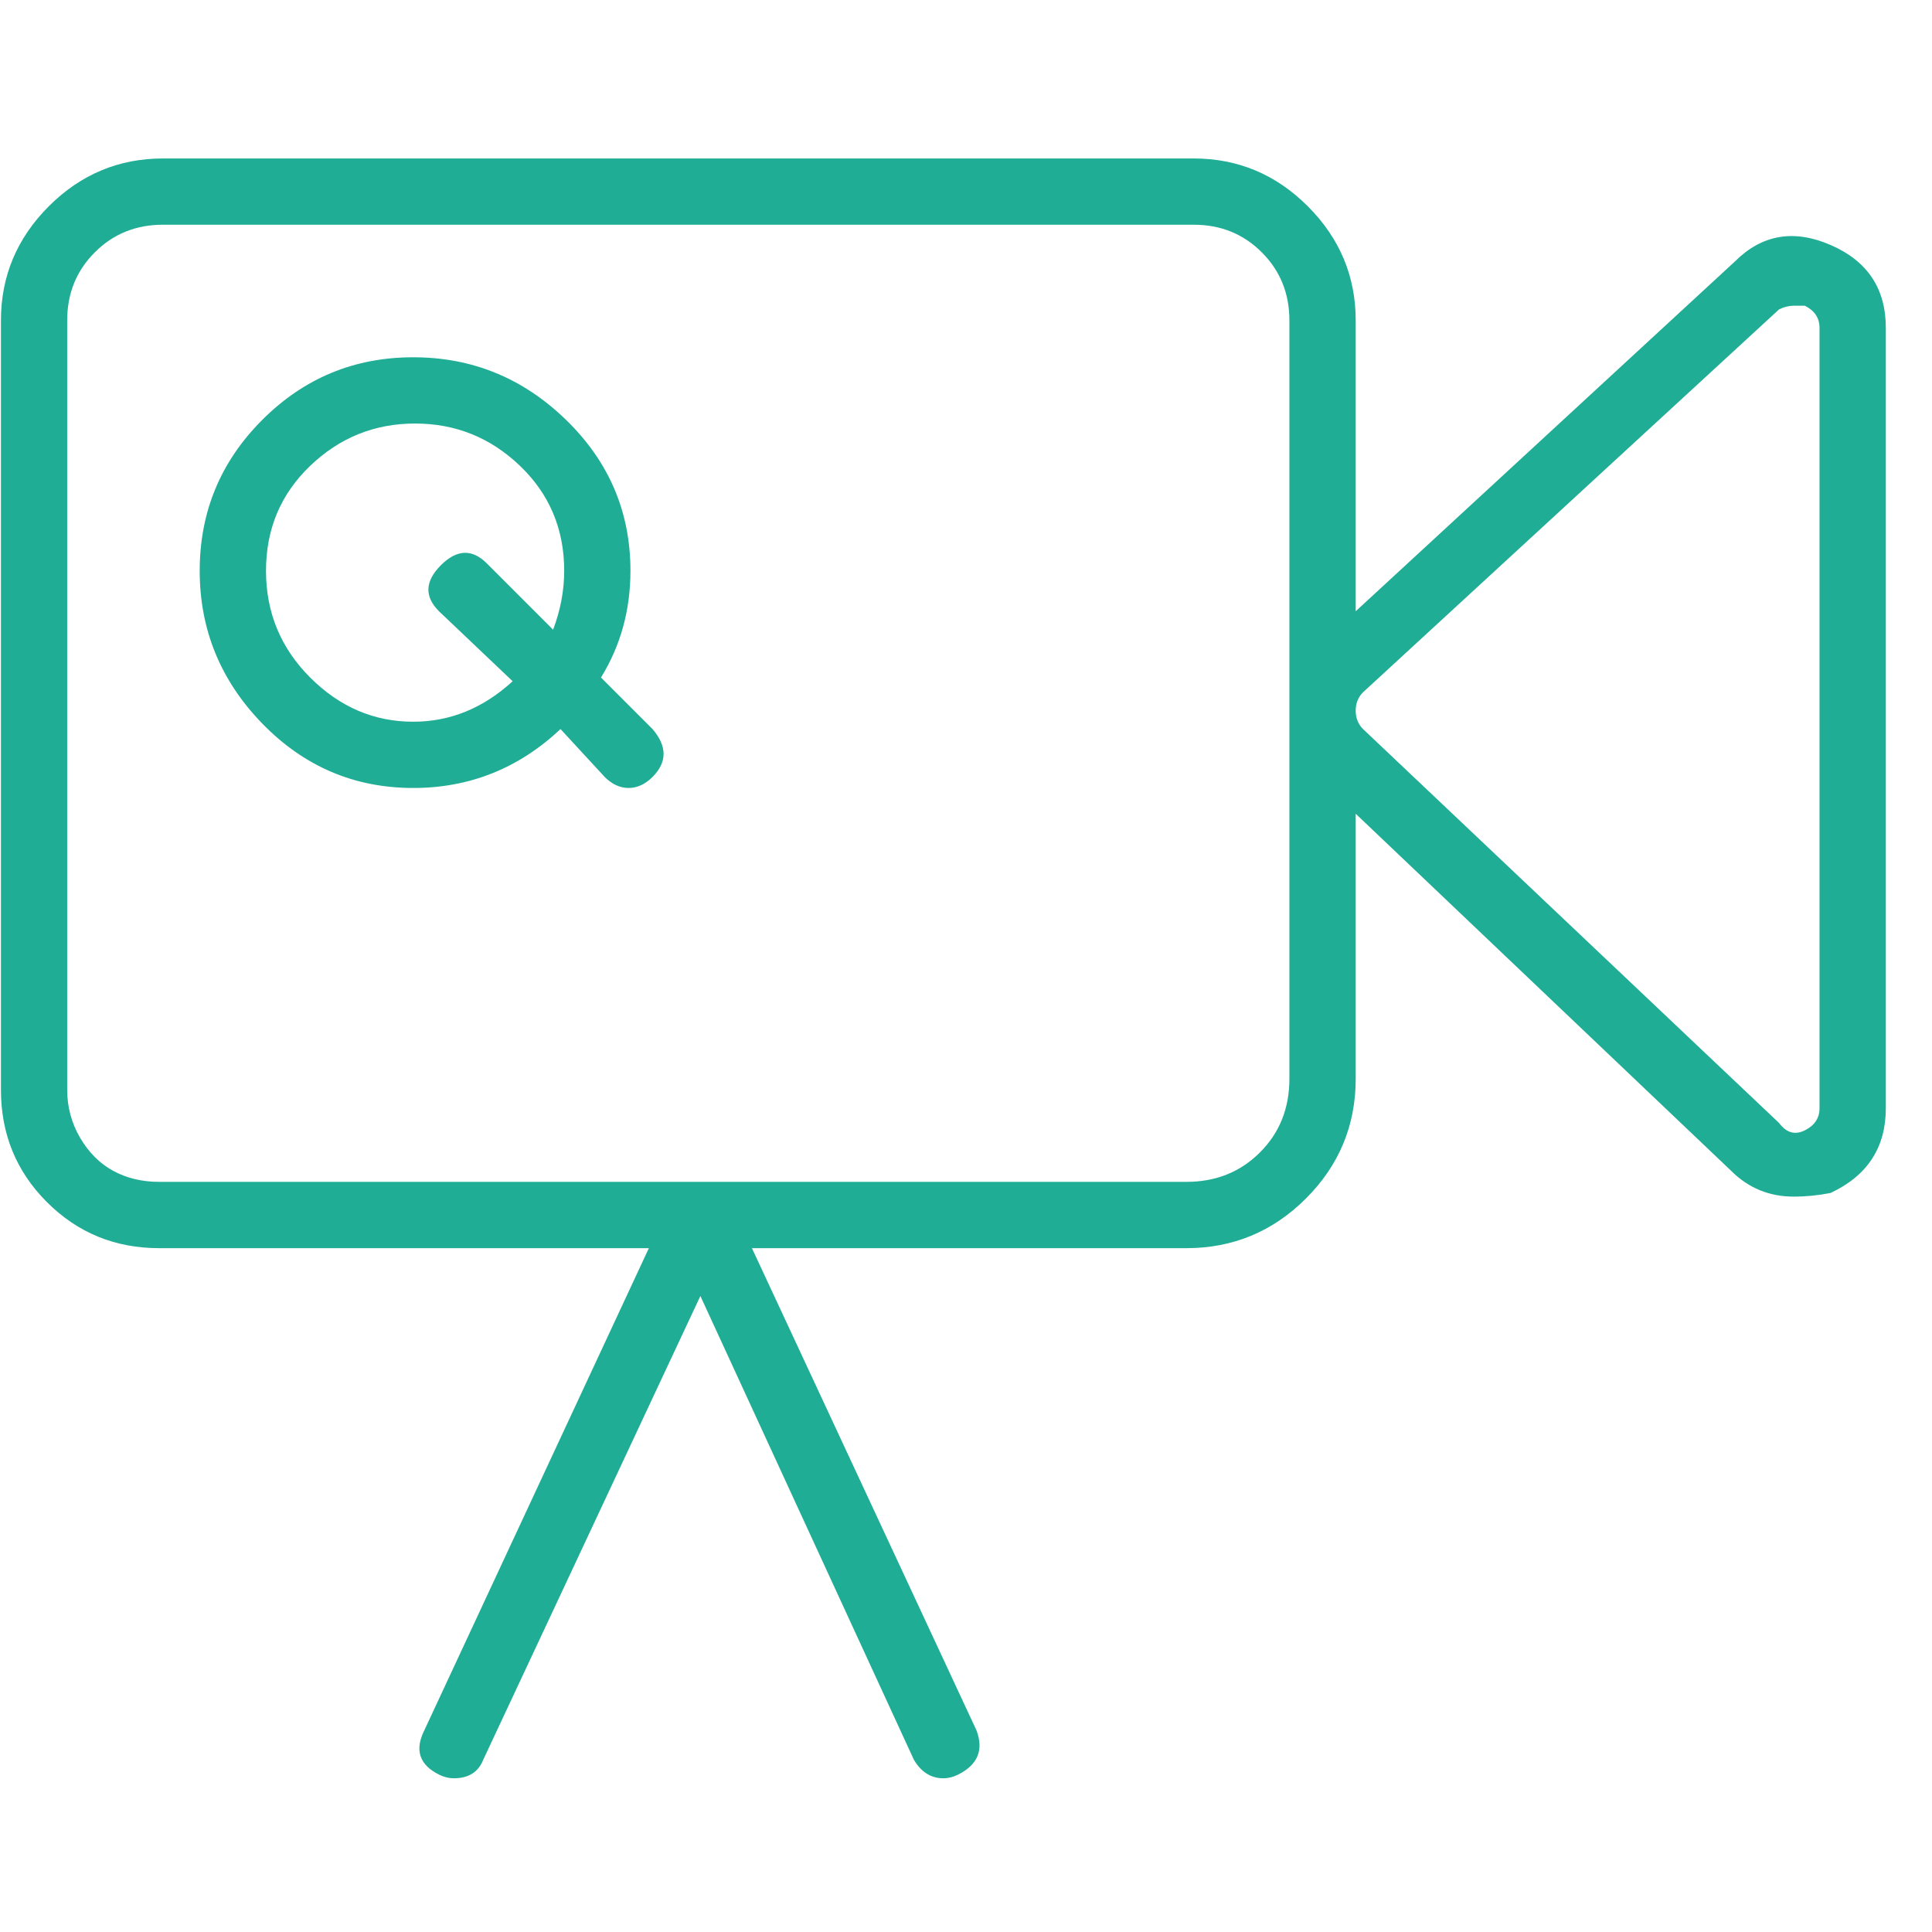 <svg width="41" height="41" viewBox="0 0 41 41" fill="none" xmlns="http://www.w3.org/2000/svg">
<g id="Icon" clip-path="url(#clip0_4_229)">
<path id="Vector" d="M36.816 5.55C37.389 4.977 38.066 4.86 38.848 5.199C39.629 5.537 40.02 6.123 40.02 6.957V23.519C40.02 24.352 39.629 24.951 38.848 25.316C38.587 25.368 38.327 25.394 38.066 25.394C37.546 25.394 37.103 25.212 36.738 24.847L28.77 17.269V22.894C28.77 23.884 28.418 24.73 27.715 25.433C27.012 26.136 26.165 26.488 25.176 26.488H15.957L20.723 36.722C20.879 37.139 20.749 37.451 20.332 37.66C20.228 37.712 20.124 37.738 20.02 37.738C19.759 37.738 19.551 37.608 19.395 37.347L14.863 27.503L10.254 37.347C10.15 37.608 9.941 37.738 9.629 37.738C9.525 37.738 9.421 37.712 9.316 37.66C8.9 37.451 8.796 37.139 9.004 36.722L13.77 26.488H3.379C2.441 26.488 1.647 26.162 0.996 25.511C0.345 24.86 0.02 24.066 0.02 23.128V6.8C0.02 5.863 0.358 5.056 1.035 4.378C1.712 3.701 2.52 3.363 3.457 3.363H25.332C26.27 3.363 27.077 3.701 27.754 4.378C28.431 5.056 28.77 5.863 28.77 6.8V12.972L36.816 5.55ZM27.363 22.894V6.8C27.363 6.227 27.168 5.746 26.777 5.355C26.387 4.964 25.905 4.769 25.332 4.769H3.457C2.884 4.769 2.402 4.964 2.012 5.355C1.621 5.746 1.426 6.227 1.426 6.8V23.128C1.426 23.493 1.517 23.831 1.699 24.144C1.882 24.456 2.116 24.691 2.402 24.847C2.689 25.003 3.014 25.081 3.379 25.081H14.785H14.863H25.176C25.801 25.081 26.322 24.873 26.738 24.456C27.155 24.04 27.363 23.519 27.363 22.894ZM38.613 23.519V6.957C38.613 6.748 38.509 6.592 38.301 6.488C38.249 6.488 38.171 6.488 38.066 6.488C37.962 6.488 37.858 6.514 37.754 6.566L28.926 14.691C28.822 14.795 28.77 14.925 28.77 15.082C28.77 15.238 28.822 15.368 28.926 15.472L37.754 23.831C37.91 24.04 38.092 24.092 38.301 23.988C38.509 23.884 38.613 23.727 38.613 23.519ZM12.754 14.378L13.848 15.472C14.16 15.837 14.16 16.175 13.848 16.488C13.691 16.644 13.522 16.722 13.34 16.722C13.158 16.722 12.988 16.644 12.832 16.488L11.895 15.472C11.009 16.305 9.967 16.722 8.77 16.722C7.52 16.722 6.452 16.266 5.566 15.355C4.681 14.444 4.238 13.363 4.238 12.113C4.238 10.863 4.681 9.795 5.566 8.91C6.452 8.024 7.52 7.582 8.77 7.582C10.02 7.582 11.1 8.024 12.012 8.91C12.923 9.795 13.379 10.863 13.379 12.113C13.379 12.946 13.171 13.701 12.754 14.378ZM8.77 15.316C9.551 15.316 10.254 15.03 10.879 14.457L9.316 12.972C9.004 12.66 9.017 12.334 9.355 11.996C9.694 11.657 10.02 11.644 10.332 11.957L11.738 13.363C11.895 12.946 11.973 12.53 11.973 12.113C11.973 11.227 11.66 10.485 11.035 9.886C10.41 9.287 9.668 8.988 8.809 8.988C7.949 8.988 7.207 9.287 6.582 9.886C5.957 10.485 5.645 11.227 5.645 12.113C5.645 12.998 5.957 13.753 6.582 14.378C7.207 15.003 7.936 15.316 8.77 15.316Z" fill="#20AD96"/>
</g>
<defs>
<clipPath id="clip0_4_229">
<rect width="40" height="40" fill="white" transform="matrix(1 0 0 -1 0.02 40.55)"/>
</clipPath>
</defs>
</svg>
